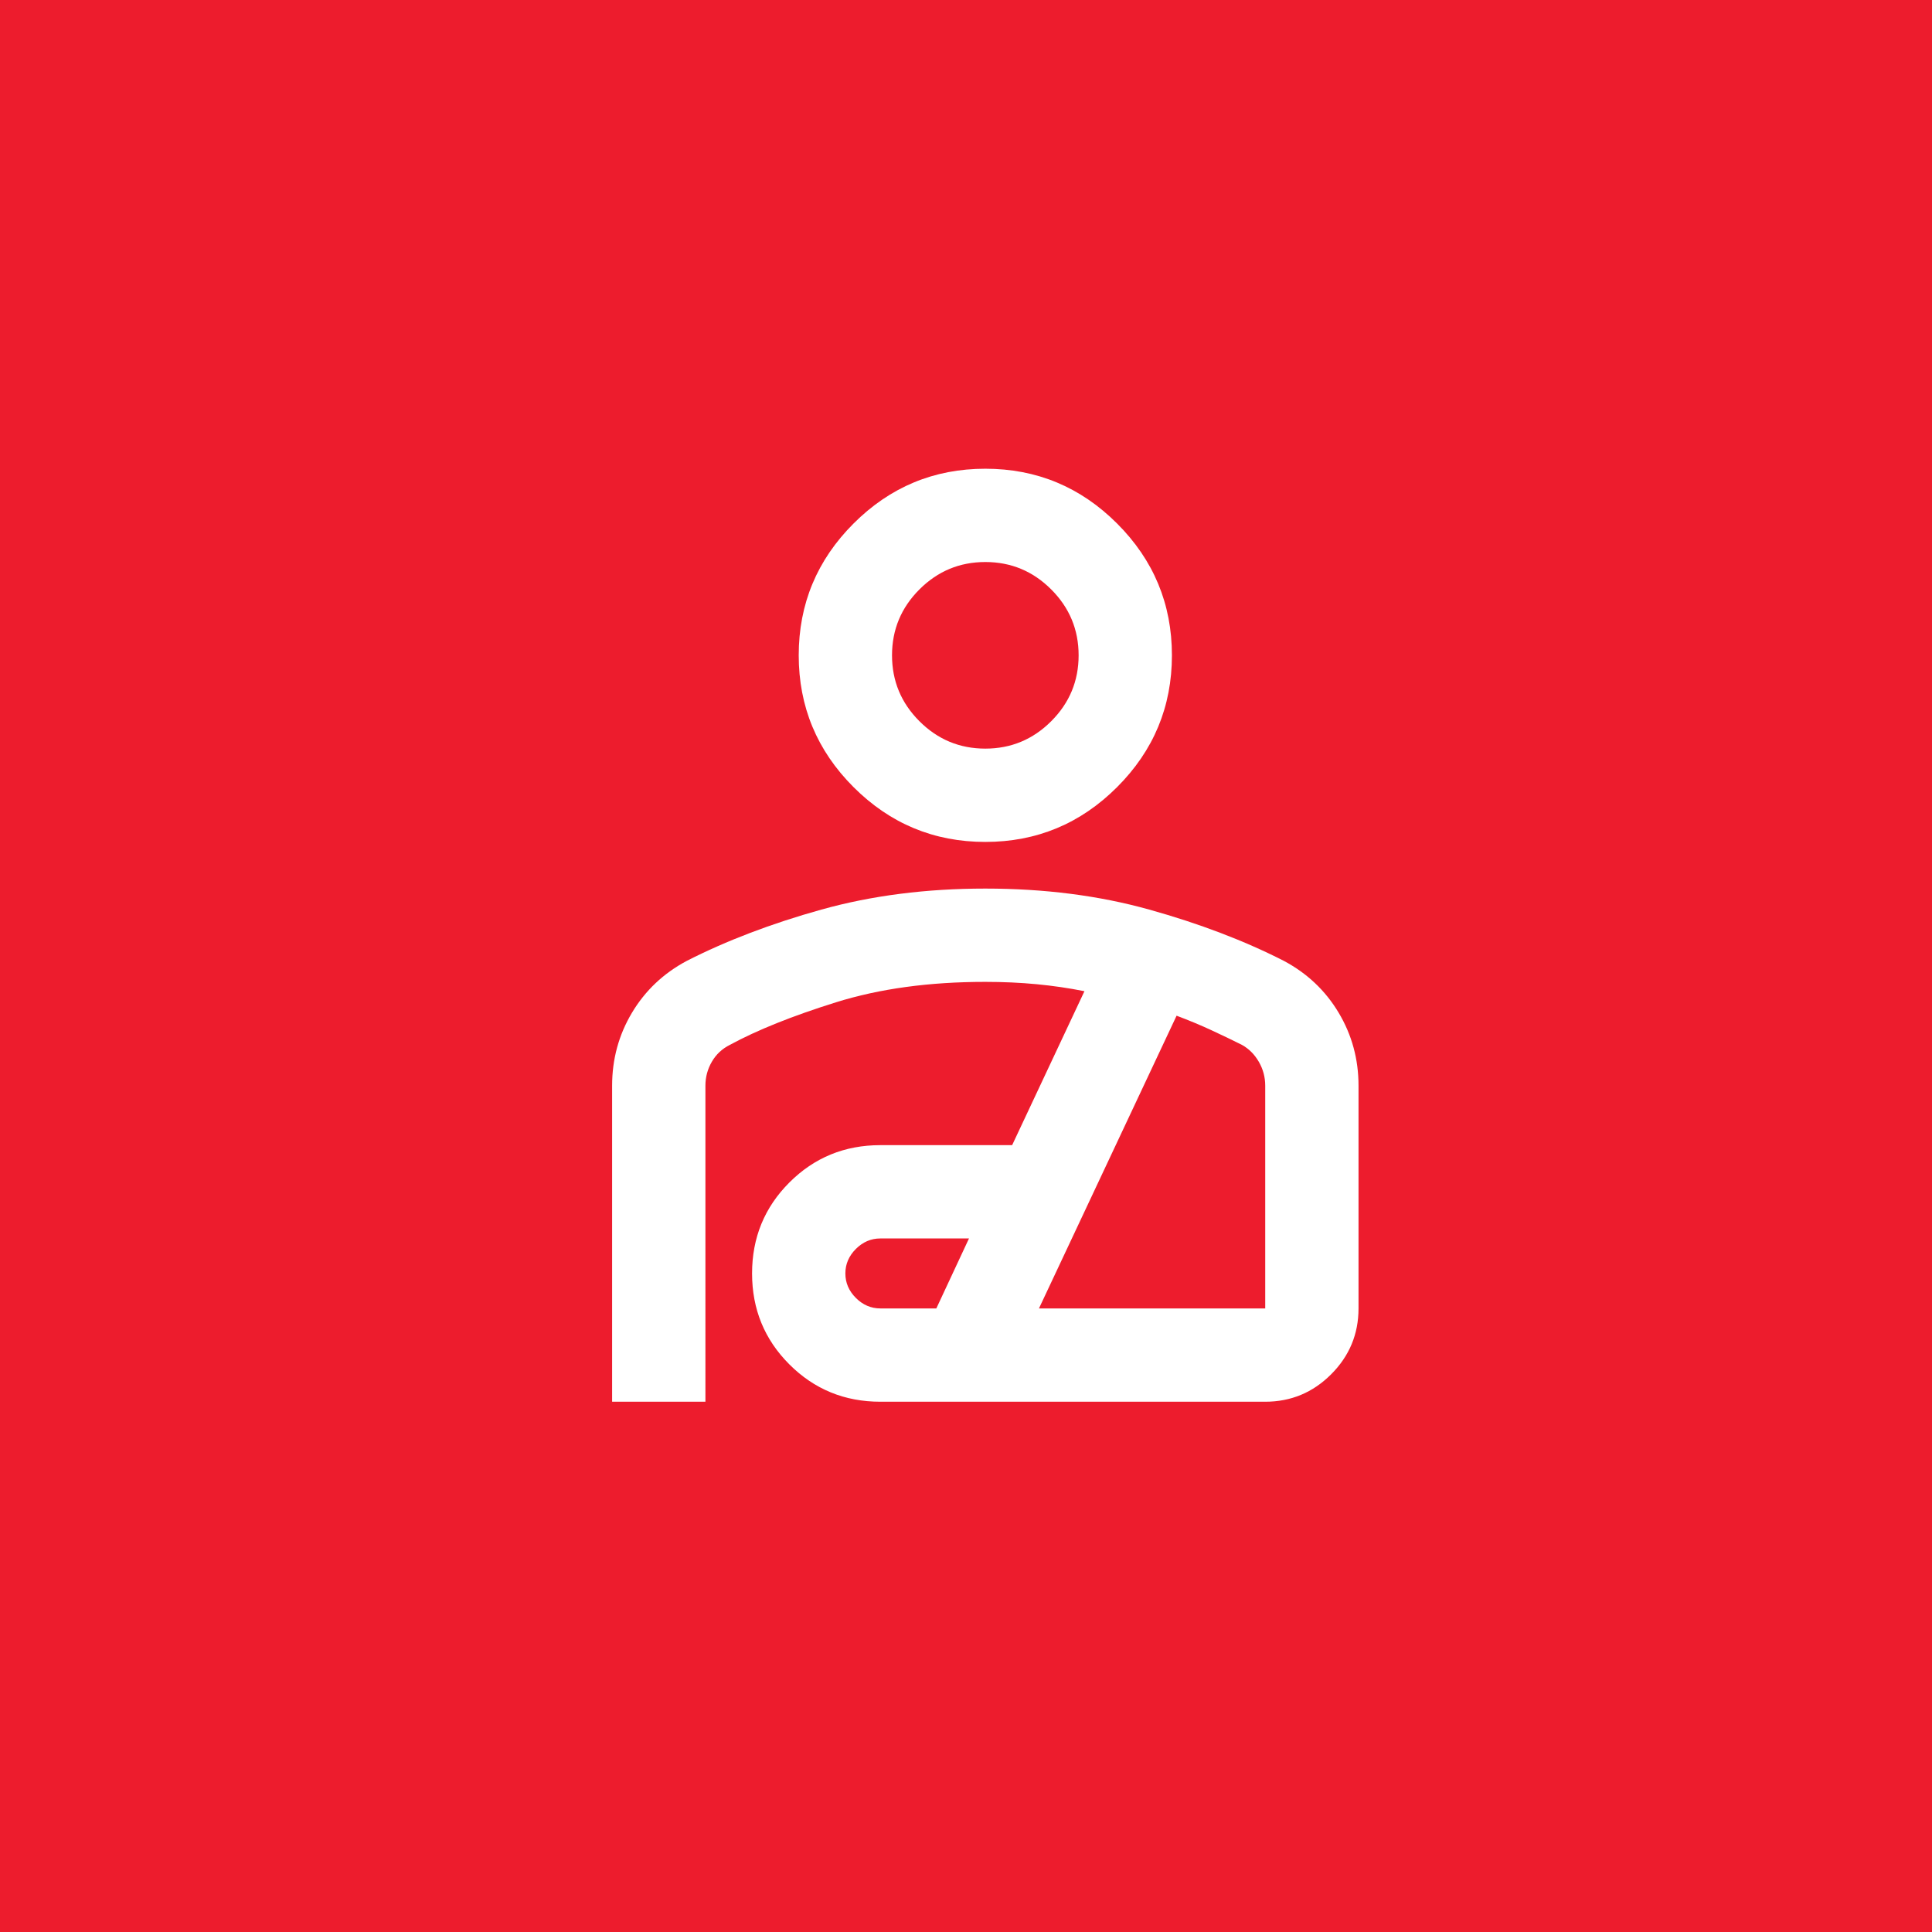 <?xml version="1.0" encoding="UTF-8" standalone="no"?>
<!-- Created with Inkscape (http://www.inkscape.org/) -->

<svg
   width="12.756mm"
   height="12.756mm"
   viewBox="0 0 12.756 12.756"
   version="1.1"
   id="svg5"
   xml:space="preserve"
   xmlns="http://www.w3.org/2000/svg"
   xmlns:svg="http://www.w3.org/2000/svg"><rect x="0" y="0" width="12.756" height="12.756" fill="#333333" stroke="none"/><defs
     id="defs2" /><g
     id="layer4"
     transform="translate(-155.585,-87.239)"><g
       style="fill:#e8eaed"
       id="g433-4"
       transform="matrix(0.007,0,0,0.007,159.774,97.103)"><rect
         style="fill:#ed1c2d;fill-opacity:1;stroke:none;stroke-width:36.82;stroke-linecap:round;stroke-linejoin:round;stop-color:#000000"
         id="rect513-3"
         width="1928.536"
         height="1928.536"
         x="-633.331"
         y="-1491.295" /><path
         d="m 512.01,-527.99 q -72.602,0 -124.304,-51.702 -51.702,-51.702 -51.702,-124.304 0,-72.602 51.702,-124.304 Q 439.408,-880 512.01,-880 q 72.602,0 124.304,51.702 51.702,51.702 51.702,124.304 0,72.602 -51.702,124.304 -51.702,51.702 -124.304,51.702 z m 0,-88.003 q 36.301,0 62.152,-25.851 25.851,-25.851 25.851,-62.152 0,-36.301 -25.851,-62.152 -25.851,-25.851 -62.152,-25.851 -36.301,0 -62.152,25.851 -25.851,25.851 -25.851,62.152 0,36.301 25.851,62.152 25.851,25.851 62.152,25.851 z M 160,0.026 V -298.083 q 0,-37.401 18.701,-68.752 18.701,-31.351 51.702,-48.951 56.102,-28.601 127.054,-48.401 70.952,-19.801 154.555,-19.801 83.602,0 154.554,19.801 70.952,19.801 127.054,48.401 33.001,17.601 51.702,48.951 18.701,31.351 18.701,68.752 v 210.106 q 0,36.301 -25.851,62.152 Q 812.319,0.026 776.018,0.026 H 413.007 q -50.601,0 -85.802,-35.201 -35.201,-35.201 -35.201,-85.803 0,-50.601 35.201,-85.802 35.201,-35.201 85.802,-35.201 h 124.304 l 68.202,-145.204 q -22.001,-4.4 -45.101,-6.6 -23.101,-2.2 -48.401,-2.2 -79.202,0 -140.804,19.251 -61.602,19.251 -100.103,40.151 -11,5.5 -17.05,15.95 -6.05,10.45 -6.05,22.551 V 0.026 Z M 413.007,-87.977 h 52.802 l 30.801,-66.002 h -83.602 q -13.2,0 -23.101,9.9 -9.9,9.9 -9.9,23.101 0,13.2 9.9,23.101 9.9,9.9 23.101,9.9 z m 149.604,0 H 776.018 V -298.083 q 0,-12.1 -6.05,-22.551 -6.05,-10.45 -15.95,-15.95 -13.2,-6.6 -28.601,-13.75 -15.4,-7.15 -33.001,-13.75 z M 512.01,-703.995 Z m 0,468.614 z"
         id="path2517"
         style="fill:#ffffff;stroke-width:1.1"
         transform="translate(-181.073,-87.04)" /></g></g></svg>
